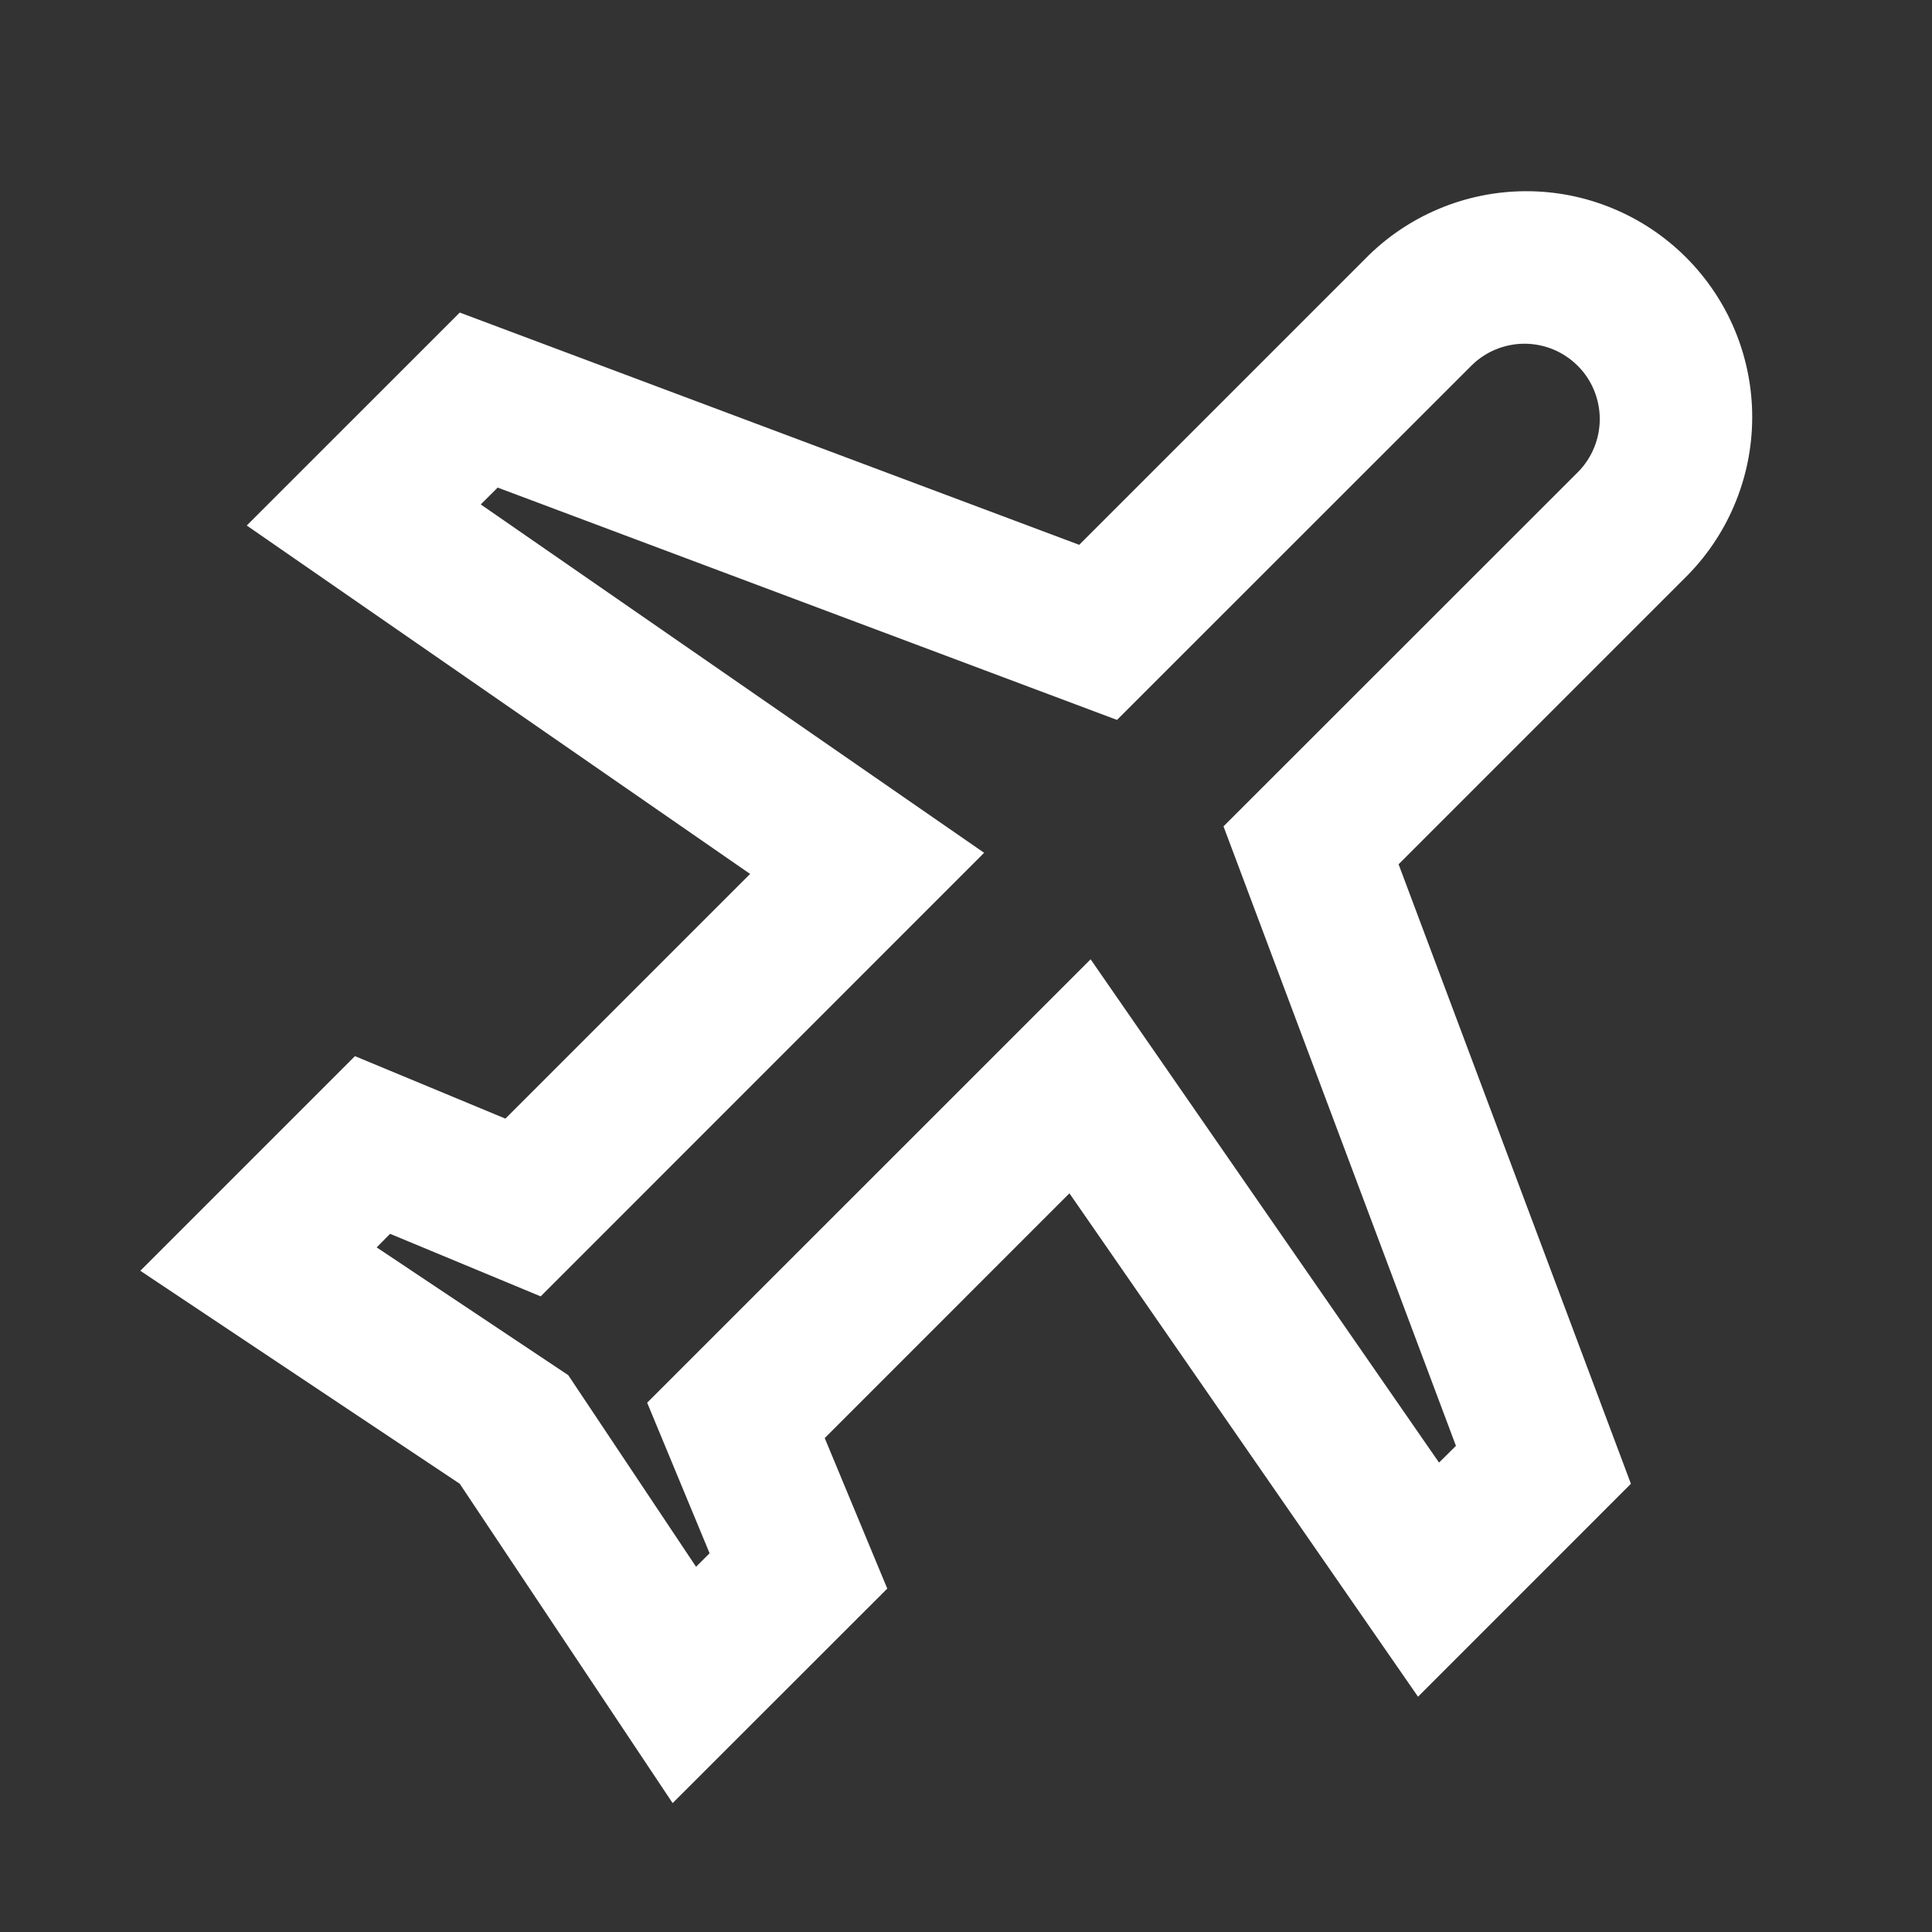 <svg width="32" height="32" viewBox="0 0 32 32" fill="none" xmlns="http://www.w3.org/2000/svg">
<rect x="0" y="0" width="32" height="32" fill="#333333" stroke="none"/>
<path d="M16.3 14.125L8.955 21.472L6.461 20.436L6.239 20.661L9.412 22.777L11.529 25.951L11.753 25.727L10.719 23.233L18.064 15.889L23.835 24.225L24.115 23.948L20.265 13.687L26.132 7.823C26.248 7.707 26.34 7.569 26.402 7.418C26.465 7.267 26.497 7.104 26.497 6.941C26.497 6.777 26.465 6.615 26.402 6.463C26.34 6.312 26.248 6.174 26.132 6.059C26.016 5.943 25.879 5.851 25.727 5.788C25.576 5.726 25.414 5.693 25.25 5.693C25.086 5.693 24.924 5.726 24.773 5.788C24.621 5.851 24.484 5.943 24.368 6.059L18.501 11.924L8.243 8.076L7.963 8.355L16.3 14.125ZM23.487 28.103L17.713 19.765L13.66 23.819L14.696 26.312L11.141 29.865L7.615 24.576L2.324 21.048L5.879 17.493L8.371 18.528L12.424 14.475L4.087 8.704L7.615 5.177L17.875 9.024L22.604 4.295C22.95 3.94 23.363 3.658 23.818 3.465C24.274 3.271 24.764 3.17 25.259 3.167C25.754 3.164 26.244 3.259 26.702 3.448C27.16 3.636 27.576 3.913 27.926 4.263C28.276 4.613 28.554 5.029 28.742 5.487C28.93 5.945 29.025 6.436 29.022 6.931C29.019 7.426 28.918 7.915 28.724 8.371C28.531 8.827 28.249 9.239 27.895 9.585L23.165 14.315L27.013 24.576L23.487 28.103Z" fill="white"/>
</svg>
